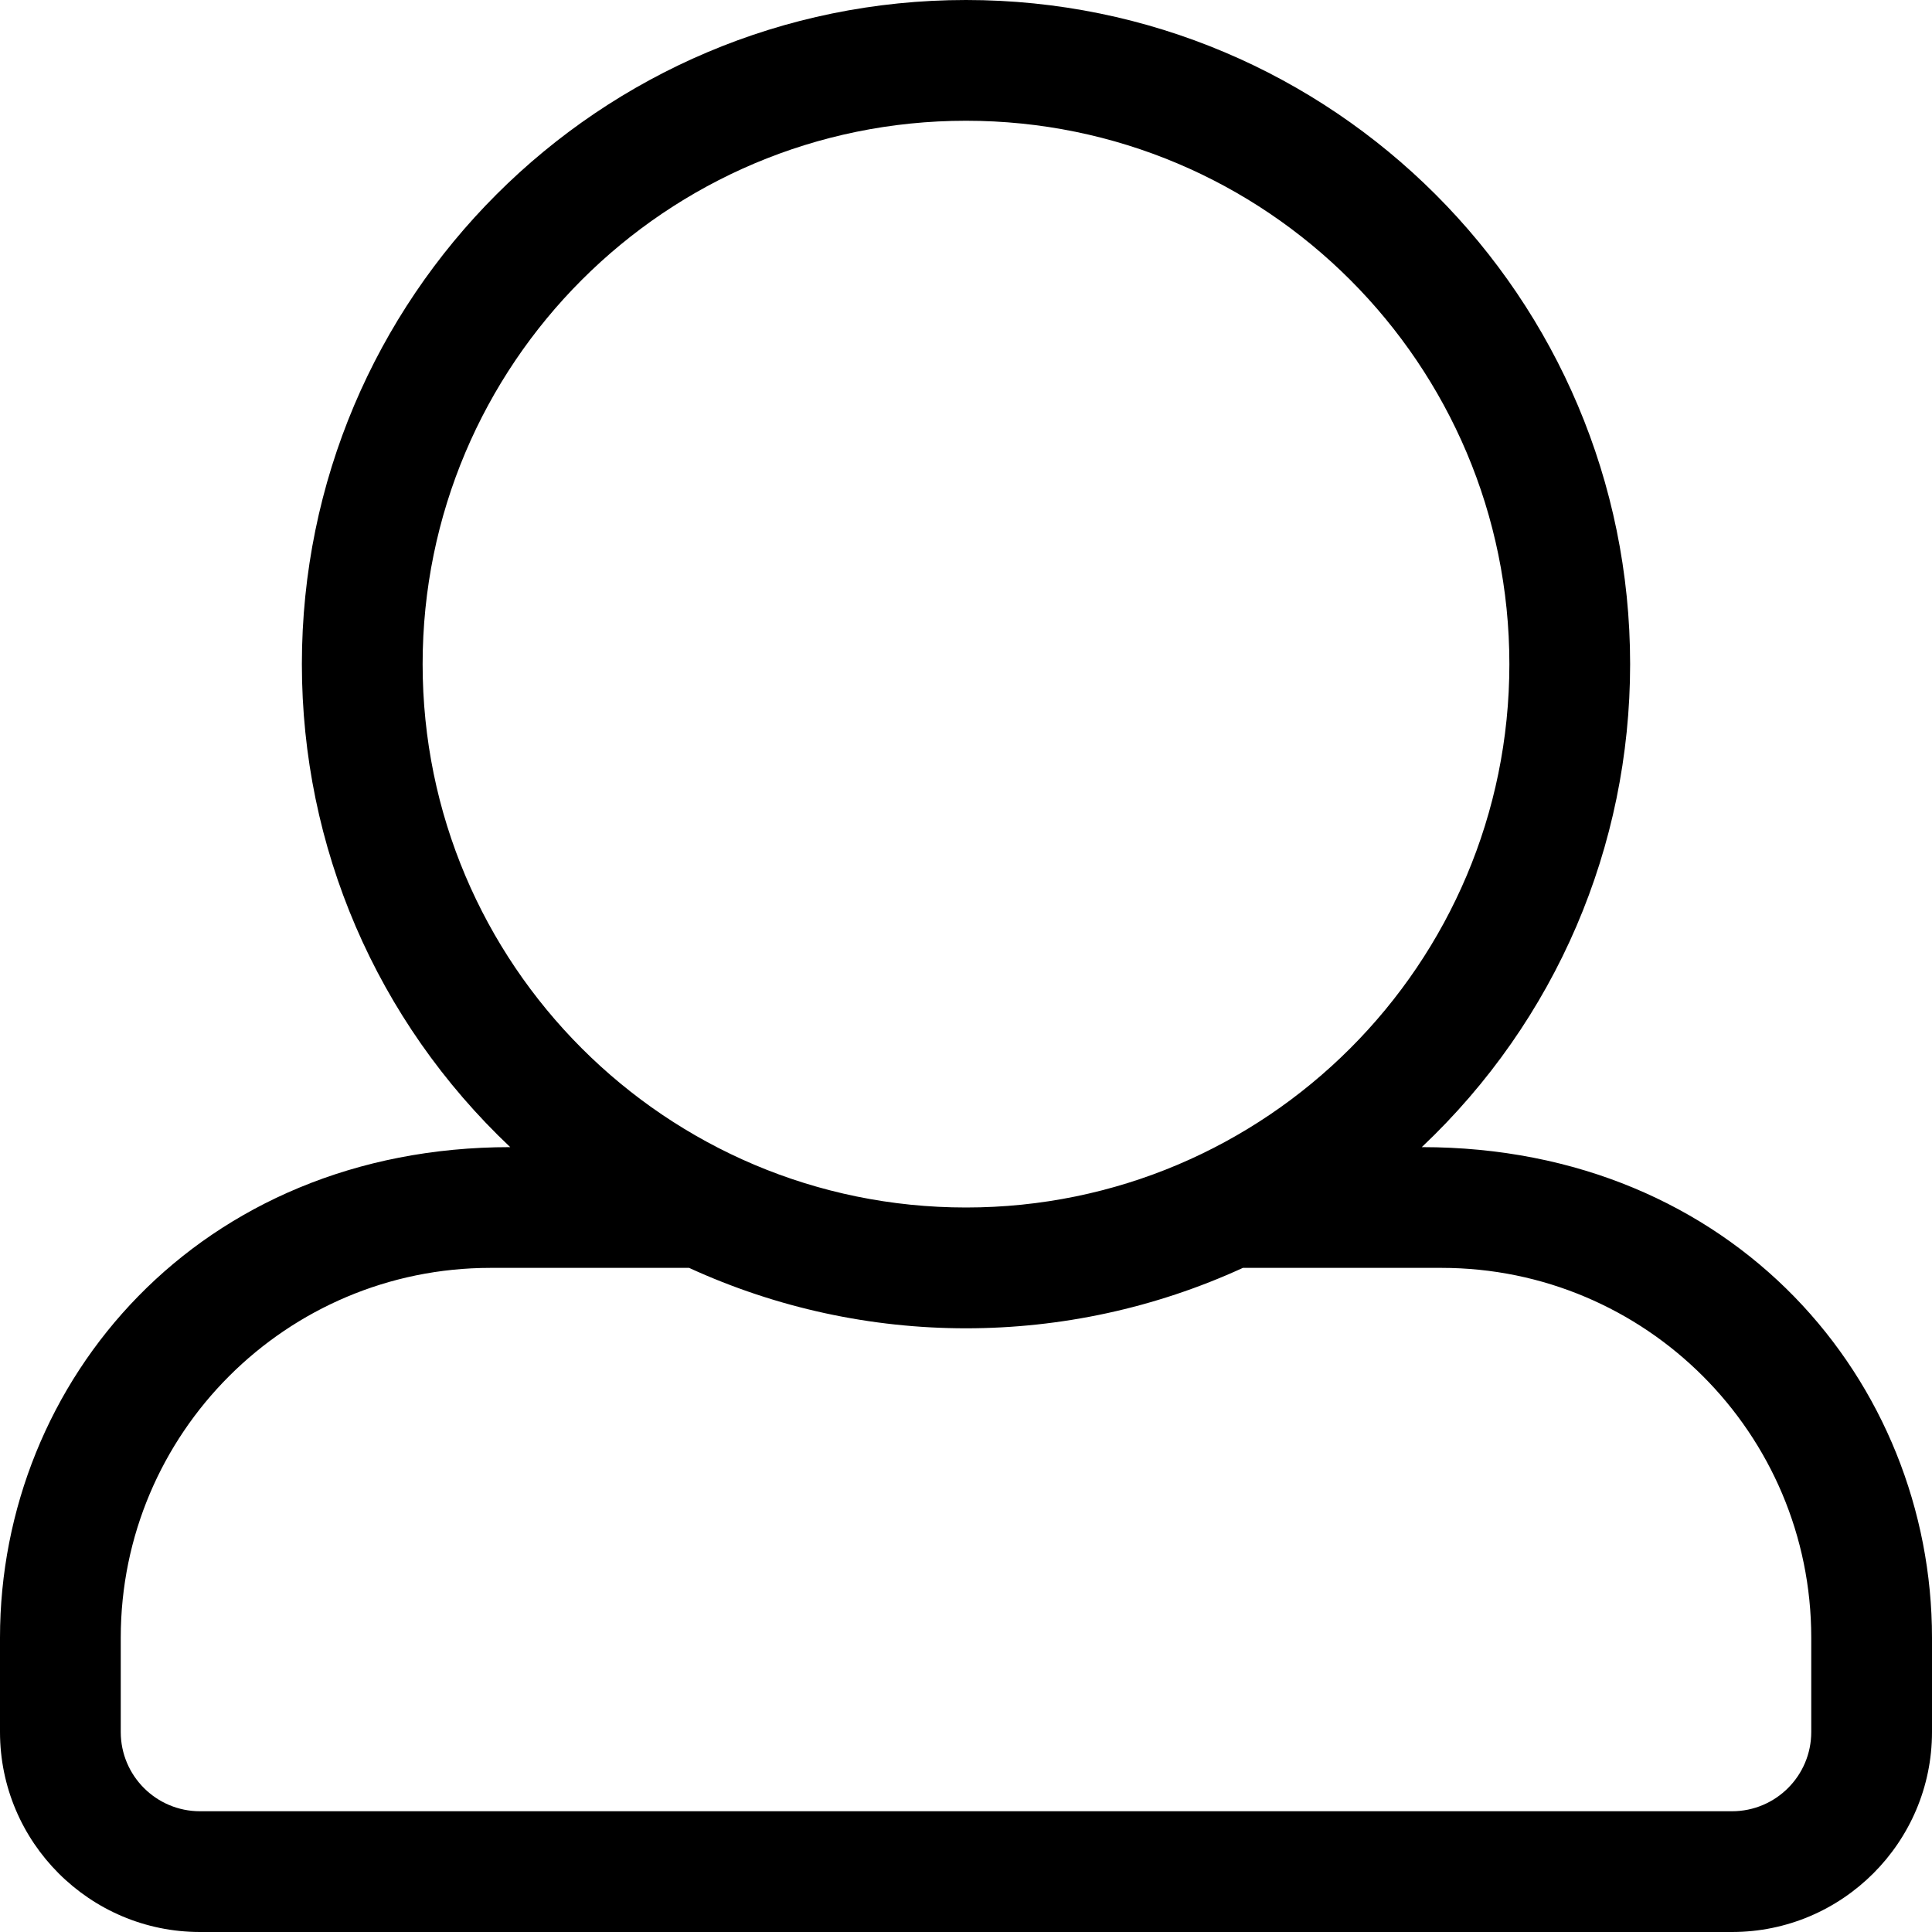 <svg xmlns="http://www.w3.org/2000/svg" viewBox="0 0 512 512"><path d="M376.788 304C412.456 270.302 432 224.227 432 176 432 78.817 353.231 0 256 0 158.817 0 80 78.769 80 176c0 48.403 19.674 94.424 55.212 128C52.749 304 0 365.933 0 434v25c0 29.224 23.776 53 53 53h406c29.224 0 53-23.776 53-53v-25c0-67.642-52.262-130-135.212-130zM112 176c0-79.529 64.471-144 144-144s144 64.471 144 144-64.471 144-144 144-144-64.471-144-144zm368 283c0 11.598-9.402 21-21 21H53c-11.598 0-21-9.402-21-21v-25c0-54.124 43.876-98 98-98h52.615c46.542 21.346 100.189 21.364 146.771 0H382c54.124 0 98 43.876 98 98v25z"/></svg>